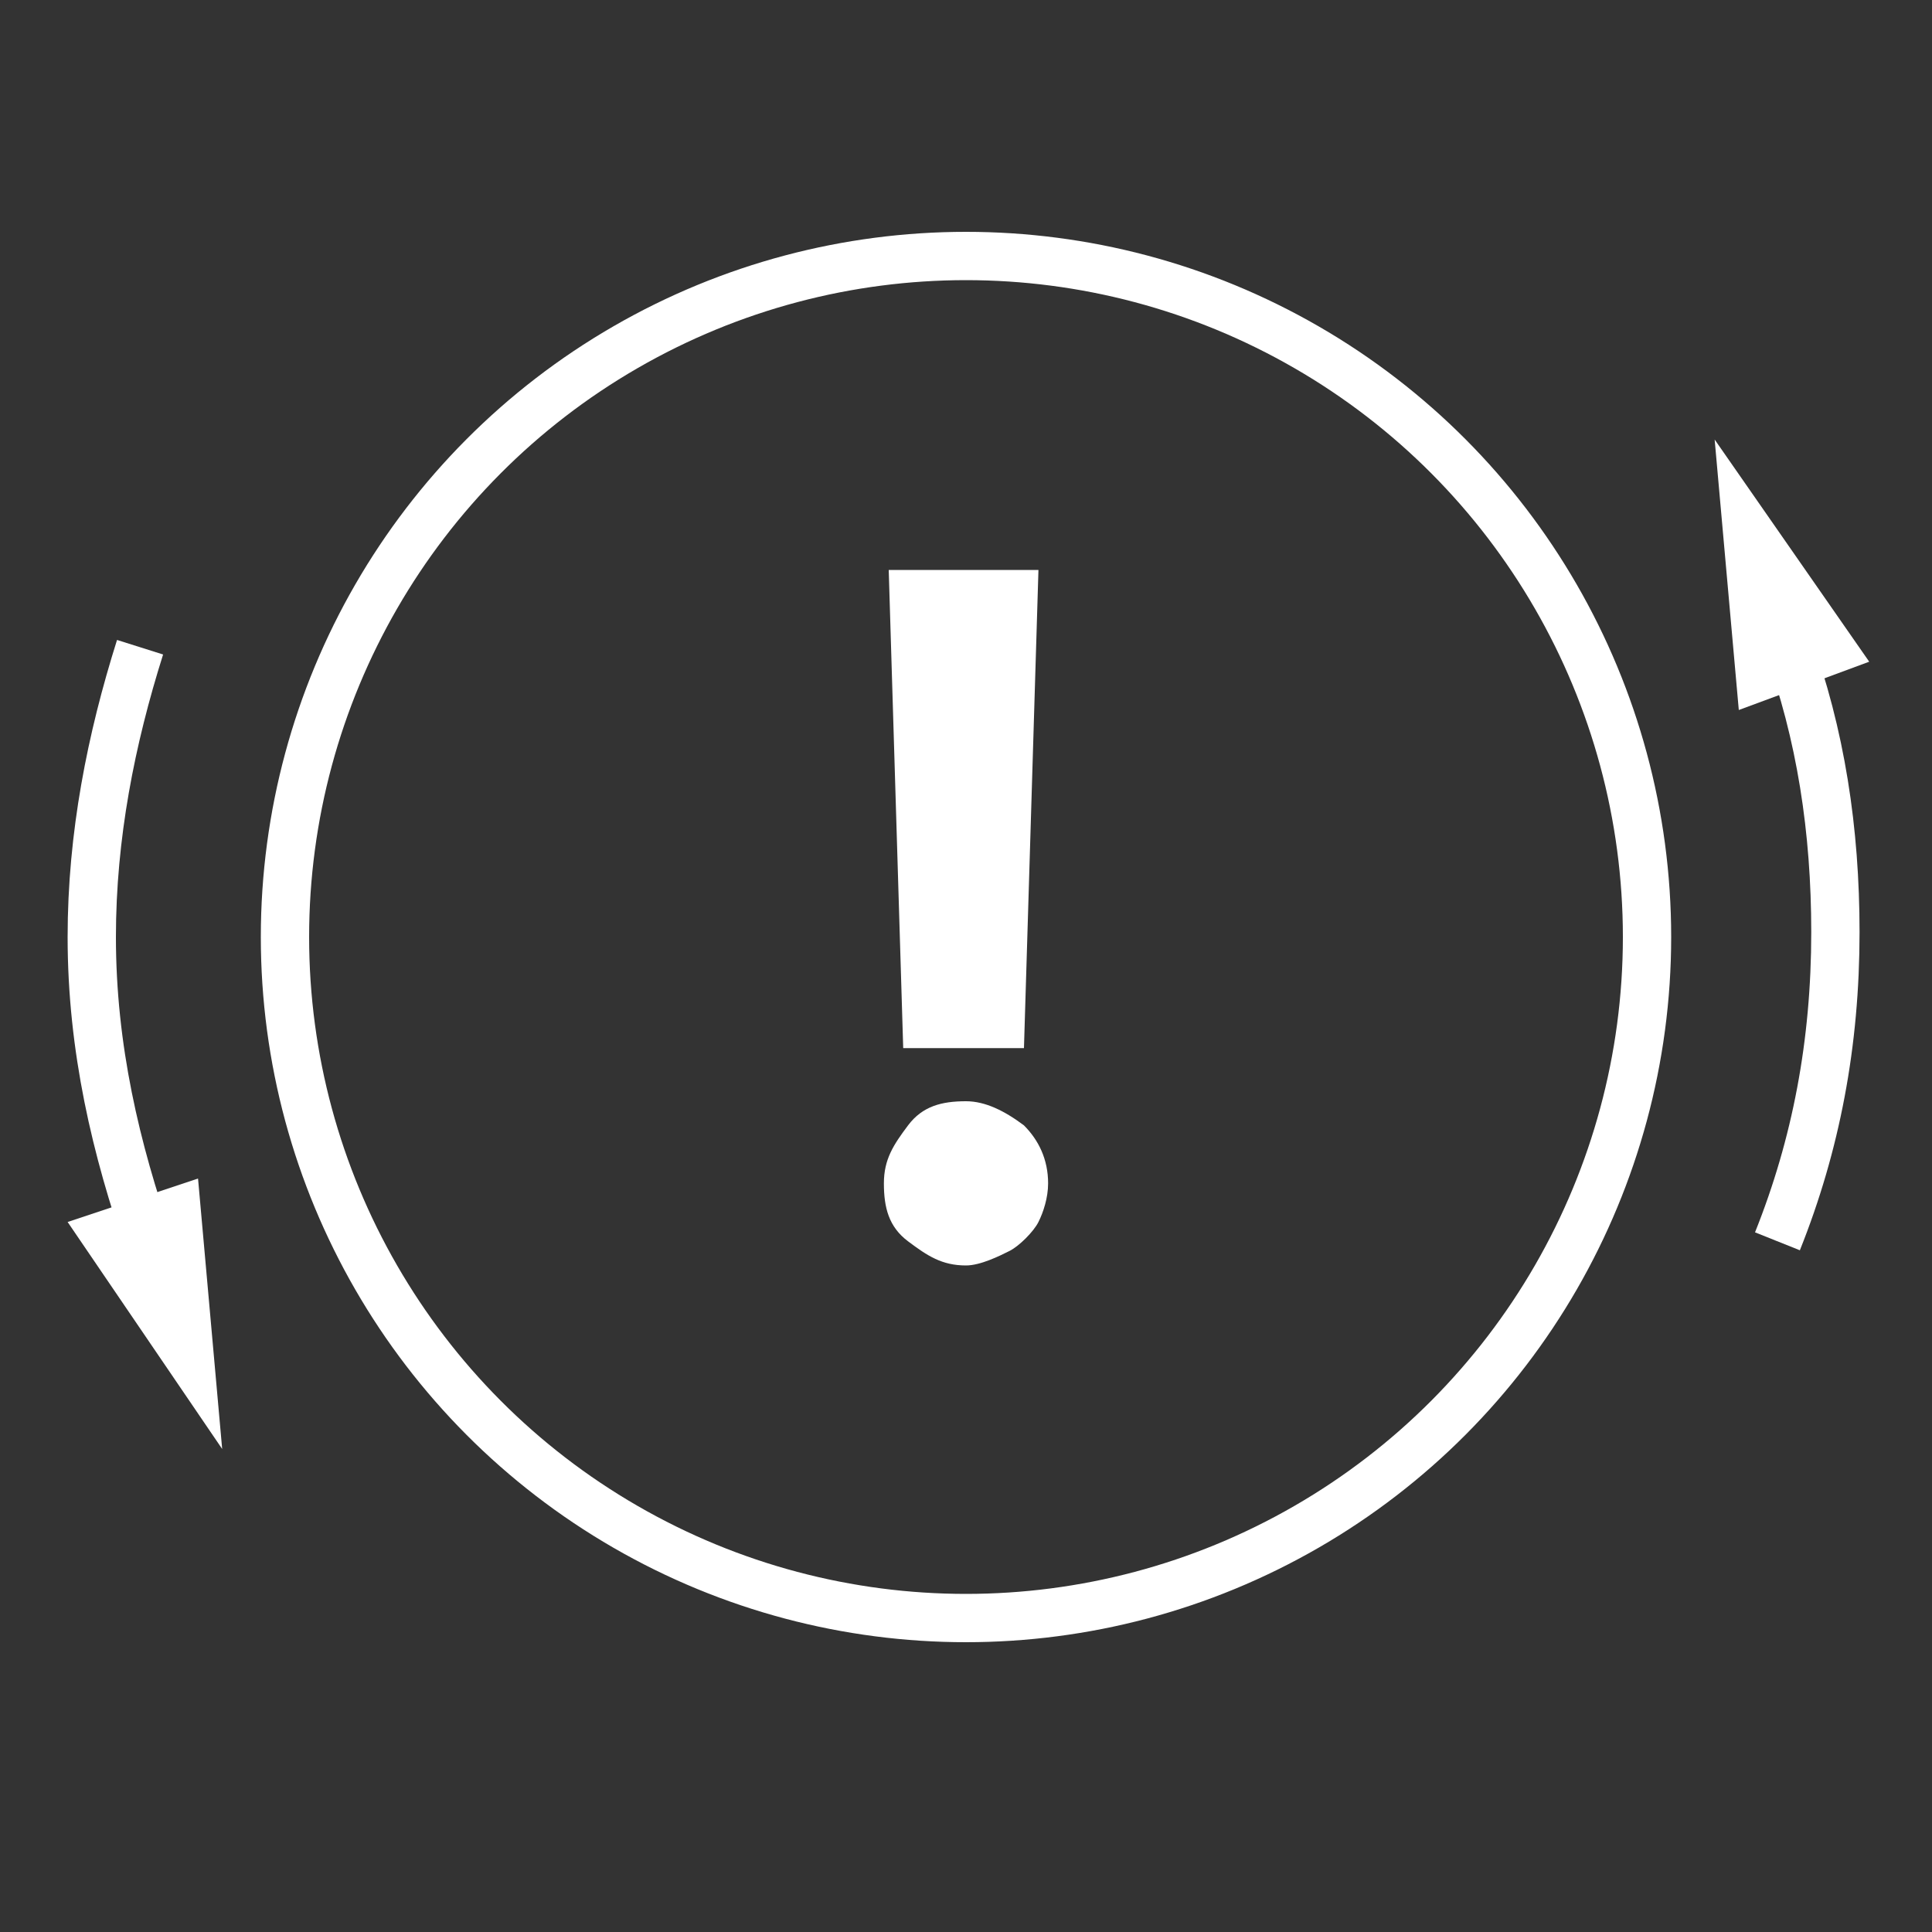 <?xml version="1.0" encoding="UTF-8"?> <svg xmlns="http://www.w3.org/2000/svg" xmlns:xlink="http://www.w3.org/1999/xlink" version="1.1" id="Layer_1" x="0px" y="0px" viewBox="0 0 40 40" style="enable-background:new 0 0 40 40;" xml:space="preserve"><rect x="0" y="0" width="40" height="40" fill="#333333" stroke="none"/> <style type="text/css"> .st0{fill:none;stroke:#FFFFFF;stroke-miterlimit:10;} .st1{fill:#FFFFFF;} </style> <circle class="st0" cx="20" cy="19.4" r="14.1"></circle> <g> <g> <path class="st0" d="M37,13.3c0.7,1.9,1,3.9,1,6c0,2.3-0.4,4.4-1.2,6.4"></path> <g> <polygon class="st1" points="36,14.7 35.5,9.1 38.7,13.7 "></polygon> </g> </g> </g> <g> <g> <path class="st0" d="M3.1,25.8c-0.7-2-1.2-4.1-1.2-6.4c0-2.1,0.4-4.1,1-6"></path> <g> <polygon class="st1" points="4.1,24.4 4.6,30 1.4,25.3 "></polygon> </g> </g> </g> <g> <path class="st1" d="M20,26.2c-0.5,0-0.8-0.2-1.2-0.5s-0.5-0.7-0.5-1.2s0.2-0.8,0.5-1.2s0.7-0.5,1.2-0.5c0.4,0,0.8,0.2,1.2,0.5 c0.3,0.3,0.5,0.7,0.5,1.2c0,0.3-0.1,0.6-0.2,0.8s-0.4,0.5-0.6,0.6S20.3,26.2,20,26.2z M21.5,11.8l-0.3,9.9h-2.5l-0.3-9.9 C18.4,11.8,21.5,11.8,21.5,11.8z"></path> </g> </svg> 